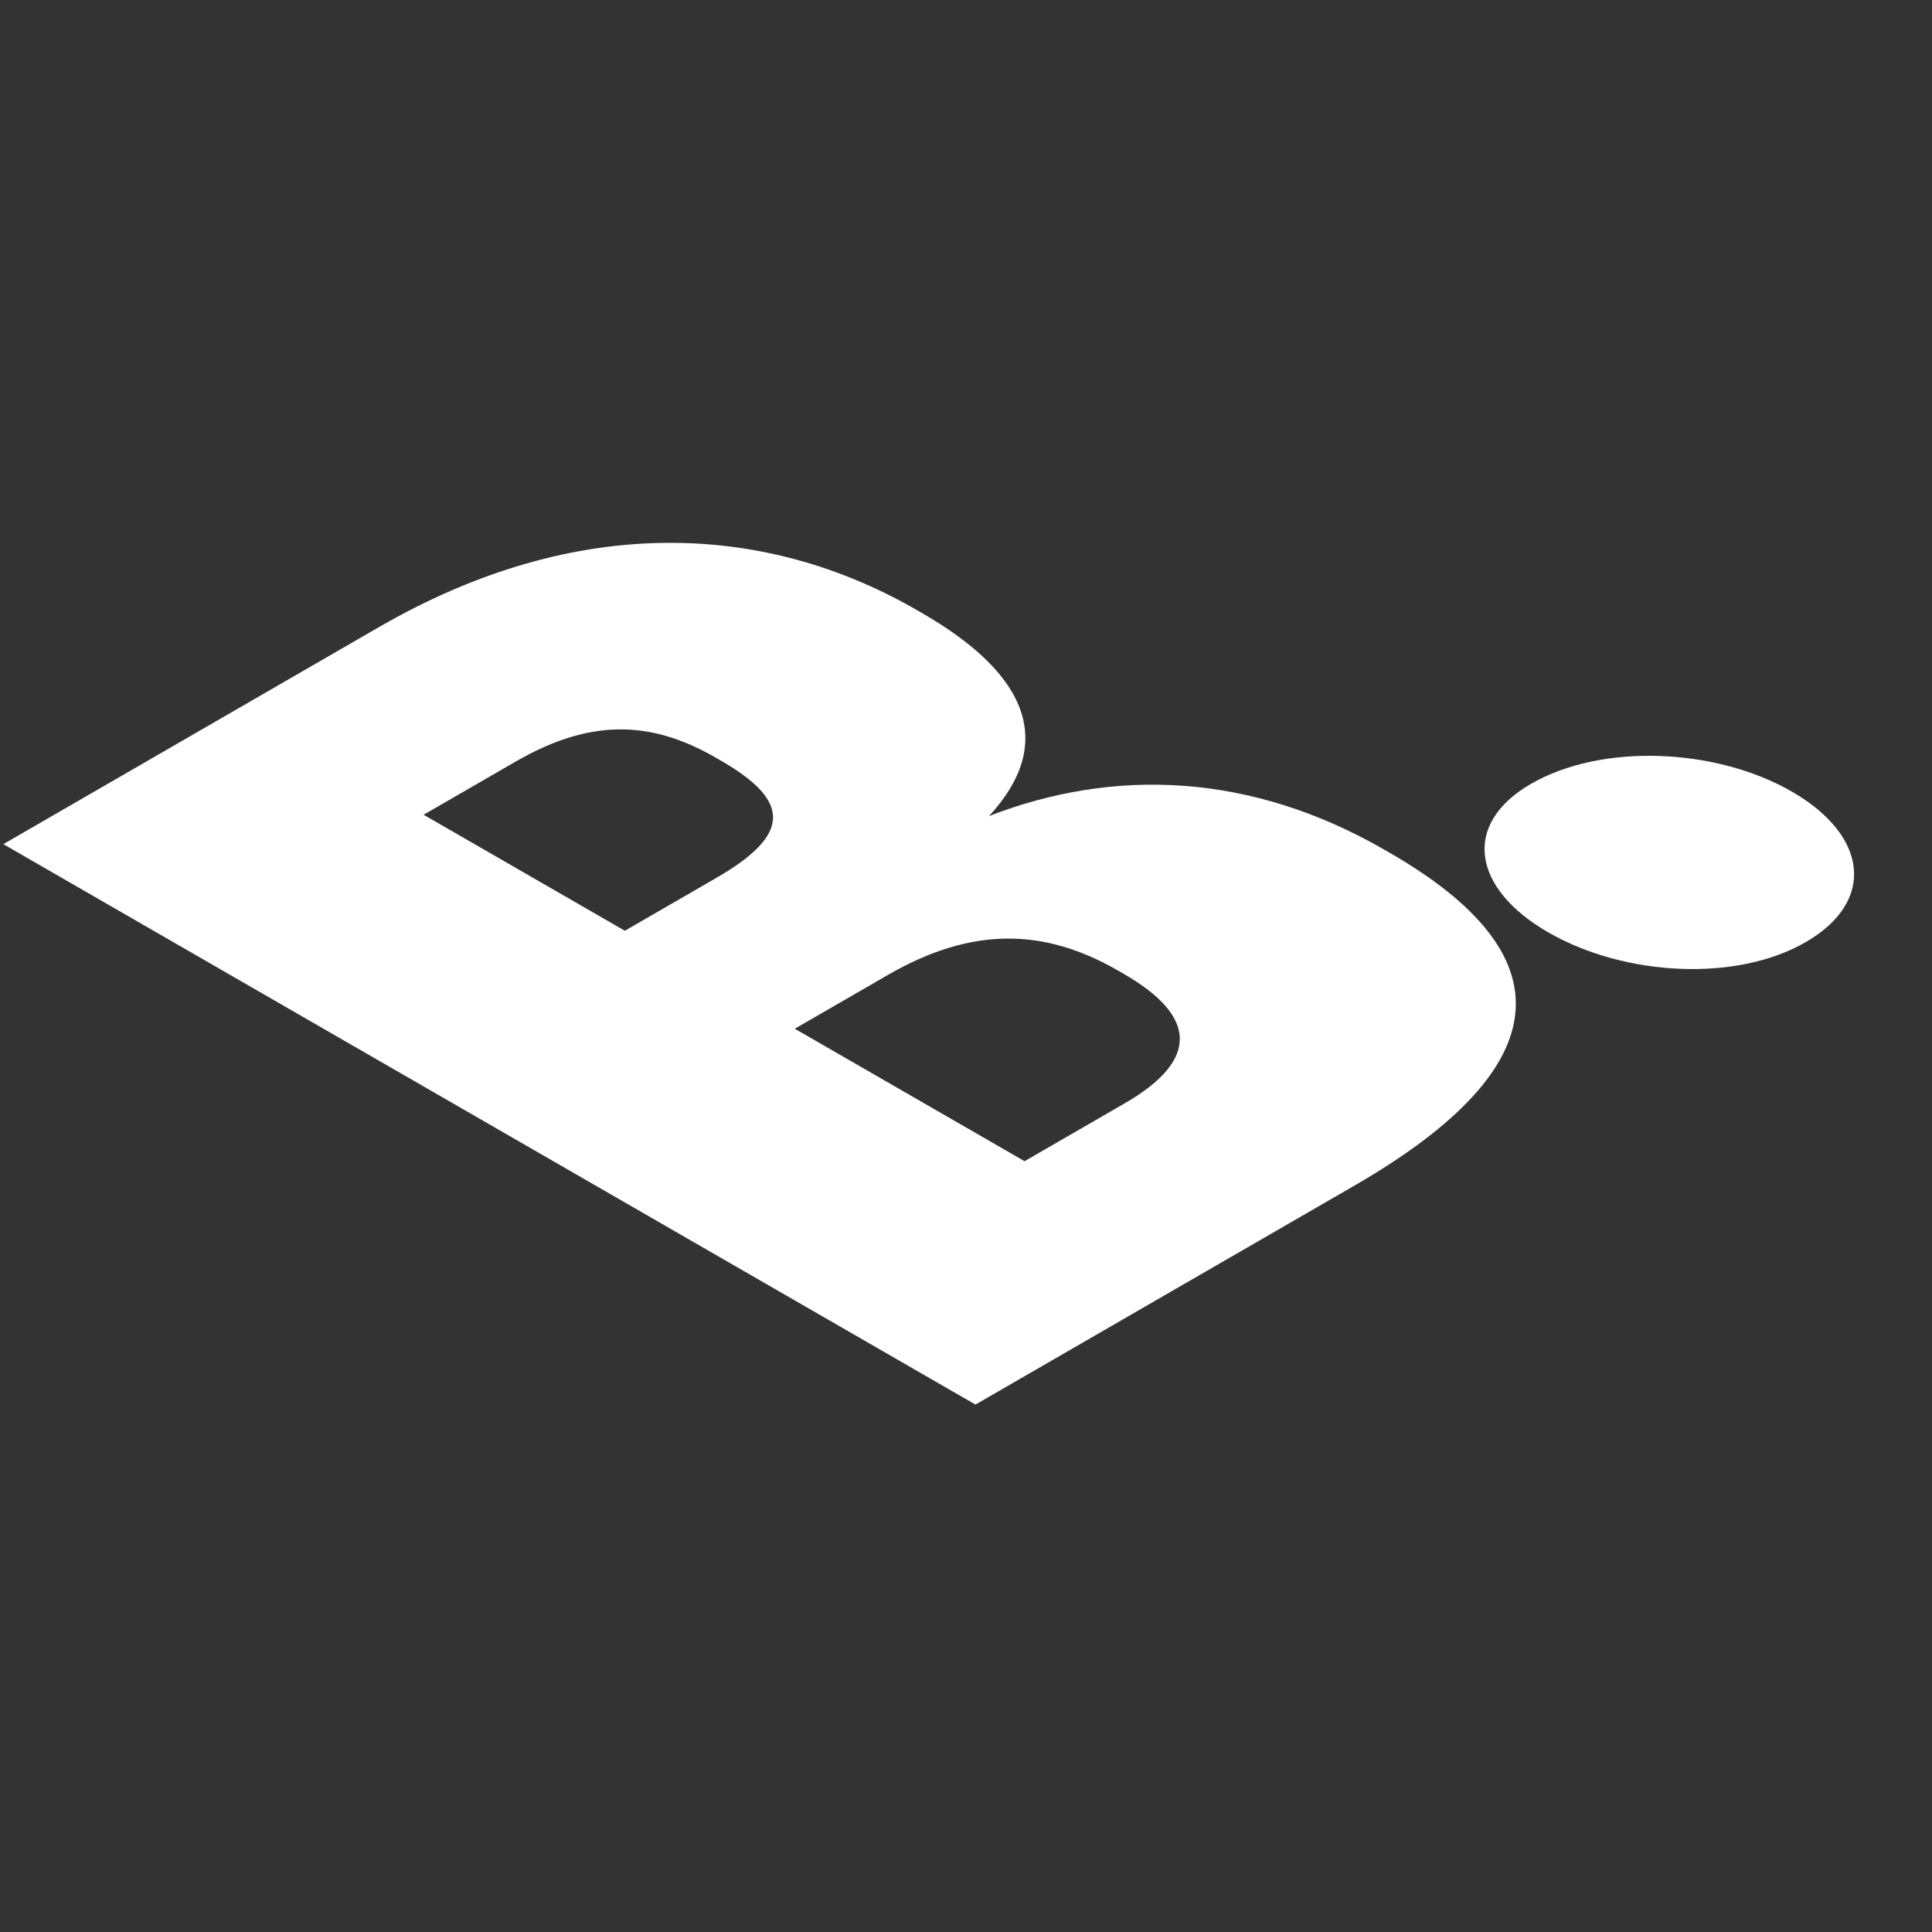 <?xml version="1.0" encoding="UTF-8" standalone="no"?>
<!DOCTYPE svg PUBLIC "-//W3C//DTD SVG 1.1//EN" "http://www.w3.org/Graphics/SVG/1.1/DTD/svg11.dtd">
<svg width="100%" height="100%" viewBox="0 0 500 500" version="1.1" xmlns="http://www.w3.org/2000/svg" xmlns:xlink="http://www.w3.org/1999/xlink" xml:space="preserve" xmlns:serif="http://www.serif.com/" style="fill-rule:evenodd;clip-rule:evenodd;stroke-linejoin:round;stroke-miterlimit:2;">
    <rect x="0" y="0" width="500" height="500" fill="#333333" stroke="none"/>
    <g id="Artboard1" transform="matrix(6.25,0,0,10.87,0,0)">
        <rect x="0" y="0" width="80" height="46" style="fill:none;"/>
        <g transform="matrix(0.964,0,0,0.325,-717.198,-439.162)">
            <g transform="matrix(0.206,-0.203,0.238,0.234,813.417,1427.03)">
                <path d="M36.317,2.699C51.04,2.699 62.083,-8.343 62.083,-22.085C62.083,-35.826 51.04,-46.869 36.317,-46.869C21.839,-46.869 11.288,-35.826 11.288,-22.085C11.288,-8.343 21.839,2.699 36.317,2.699Z" style="fill:white;fill-rule:nonzero;"/>
            </g>
            <g transform="matrix(0.206,-0.203,0.238,0.234,782.394,1457.6)">
                <path d="M16.932,0L95.946,0C139.379,0 159.746,-17.422 159.746,-48.832L159.746,-49.813C159.746,-74.107 146.25,-87.112 124.656,-90.793C144.287,-95.946 154.348,-108.951 154.348,-128.582L154.348,-129.564C154.348,-156.802 136.68,-175.451 95.21,-175.451L16.932,-175.451L16.932,0ZM66.009,-33.618L66.009,-75.088L85.394,-75.088C103.062,-75.088 110.178,-68.217 110.178,-54.966L110.178,-53.985C110.178,-40.979 102.817,-33.618 86.867,-33.618L66.009,-33.618ZM66.009,-105.761L66.009,-142.078L85.149,-142.078C100.363,-142.078 106.743,-136.68 106.743,-124.656L106.743,-123.675C106.743,-111.16 100.854,-105.761 85.149,-105.761L66.009,-105.761Z" style="fill:white;fill-rule:nonzero;"/>
            </g>
        </g>
    </g>
</svg>
